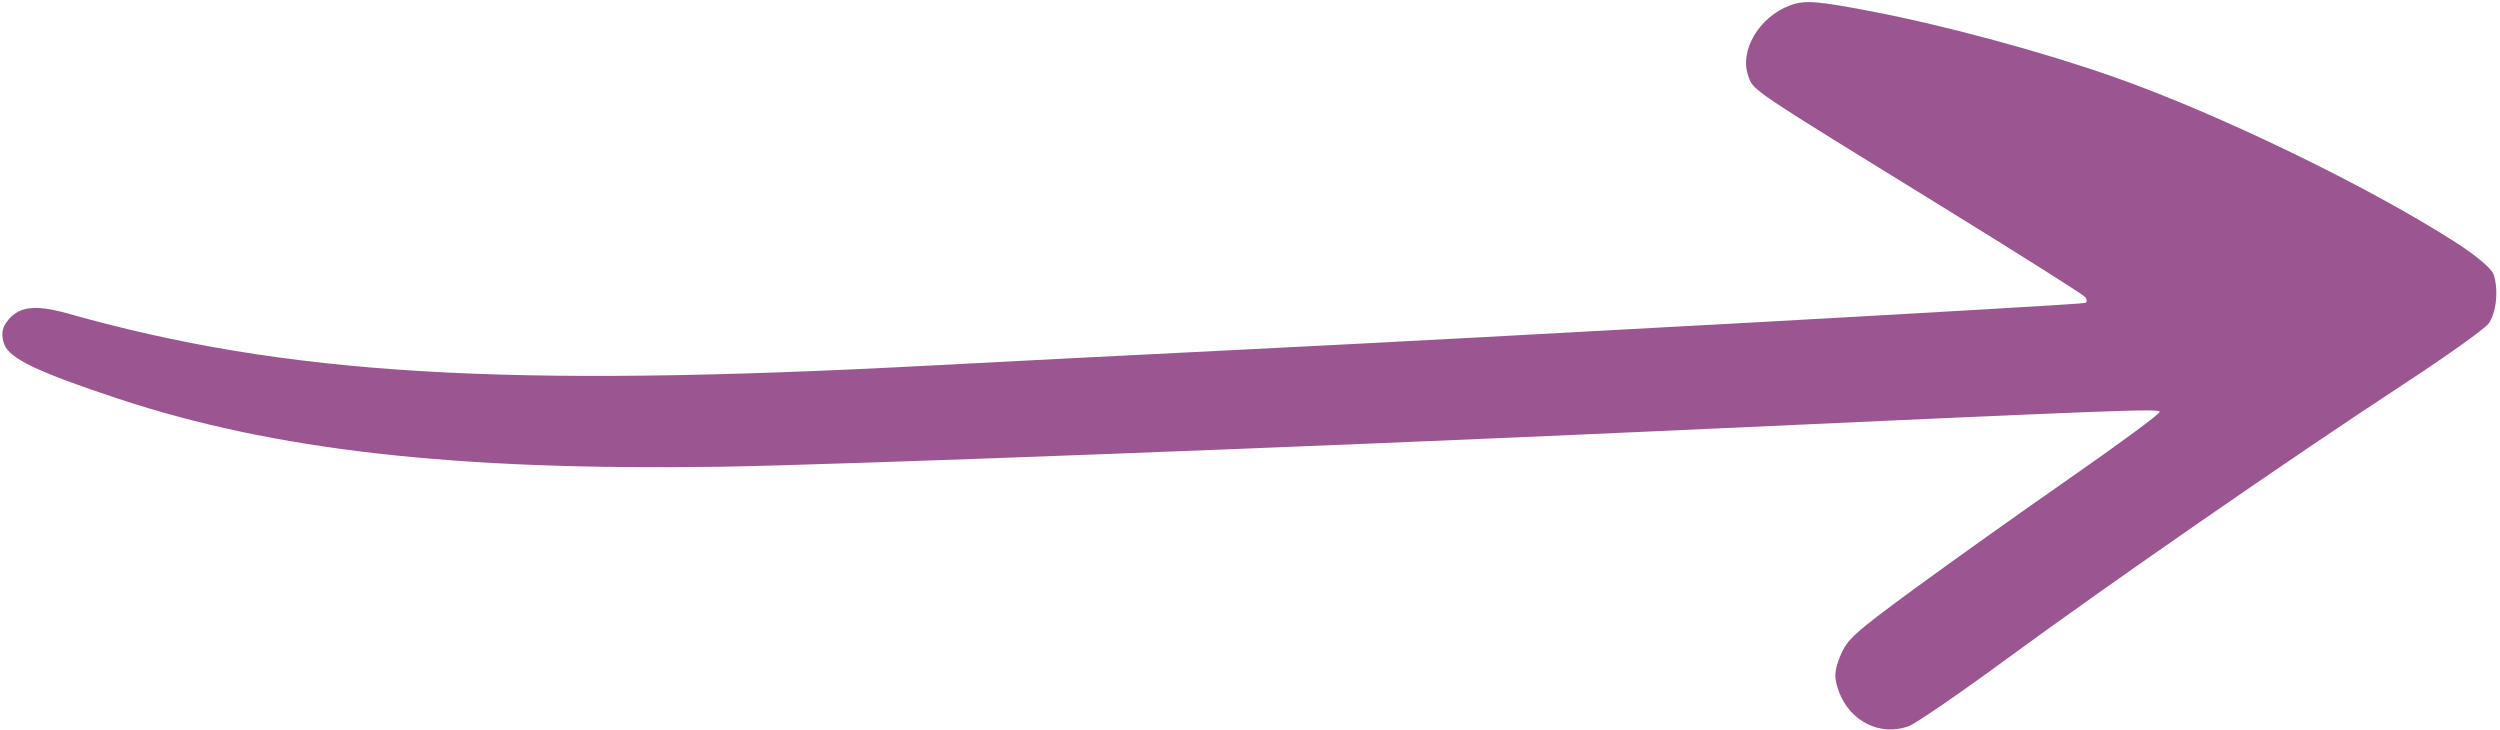 <?xml version="1.0" encoding="UTF-8"?> <svg xmlns="http://www.w3.org/2000/svg" width="603" height="176" viewBox="0 0 603 176" fill="none"> <path fill-rule="evenodd" clip-rule="evenodd" d="M592.23 58.417C571.286 44.968 535.352 27.564 510.13 18.654C492.973 12.594 469.512 6.233 451.559 2.776C438.193 0.203 435.312 -0.011 431.752 1.305C424.279 4.068 419.449 12.27 421.703 18.366C423.031 21.956 421.312 20.801 469.617 50.572C487.362 61.51 502.328 70.968 502.877 71.591C503.424 72.214 503.454 72.879 502.944 73.068C501.784 73.497 362.504 81.215 300.023 84.313C274.398 85.584 240.492 87.311 224.677 88.151C121.546 93.632 69.027 90.479 16.467 75.651C8.179 73.313 4.21 73.896 1.472 77.851C0.43 79.355 0.284 81.046 1.022 83.042C2.297 86.492 9.106 89.744 28.483 96.159C66.08 108.607 109.619 113.529 173.711 112.579C200.87 112.177 317.602 107.746 399.005 104.027C512.259 98.855 520.649 98.53 520.94 99.317C521.09 99.722 511.34 106.922 499.273 115.315C487.206 123.71 470.209 135.808 461.503 142.2C447.045 152.817 445.515 154.211 443.854 158.276C442.384 161.879 442.325 163.512 443.55 166.825C446.209 174.014 453.528 177.652 460.336 175.168C462.067 174.537 472.783 167.188 484.15 158.836C508.135 141.214 552.671 110.388 579.708 92.695C590.055 85.924 599.295 79.339 600.24 78.06C602.15 75.476 602.719 69.628 601.406 66.077C600.898 64.702 597.166 61.587 592.23 58.417Z" fill="#9B5691"></path> </svg> 